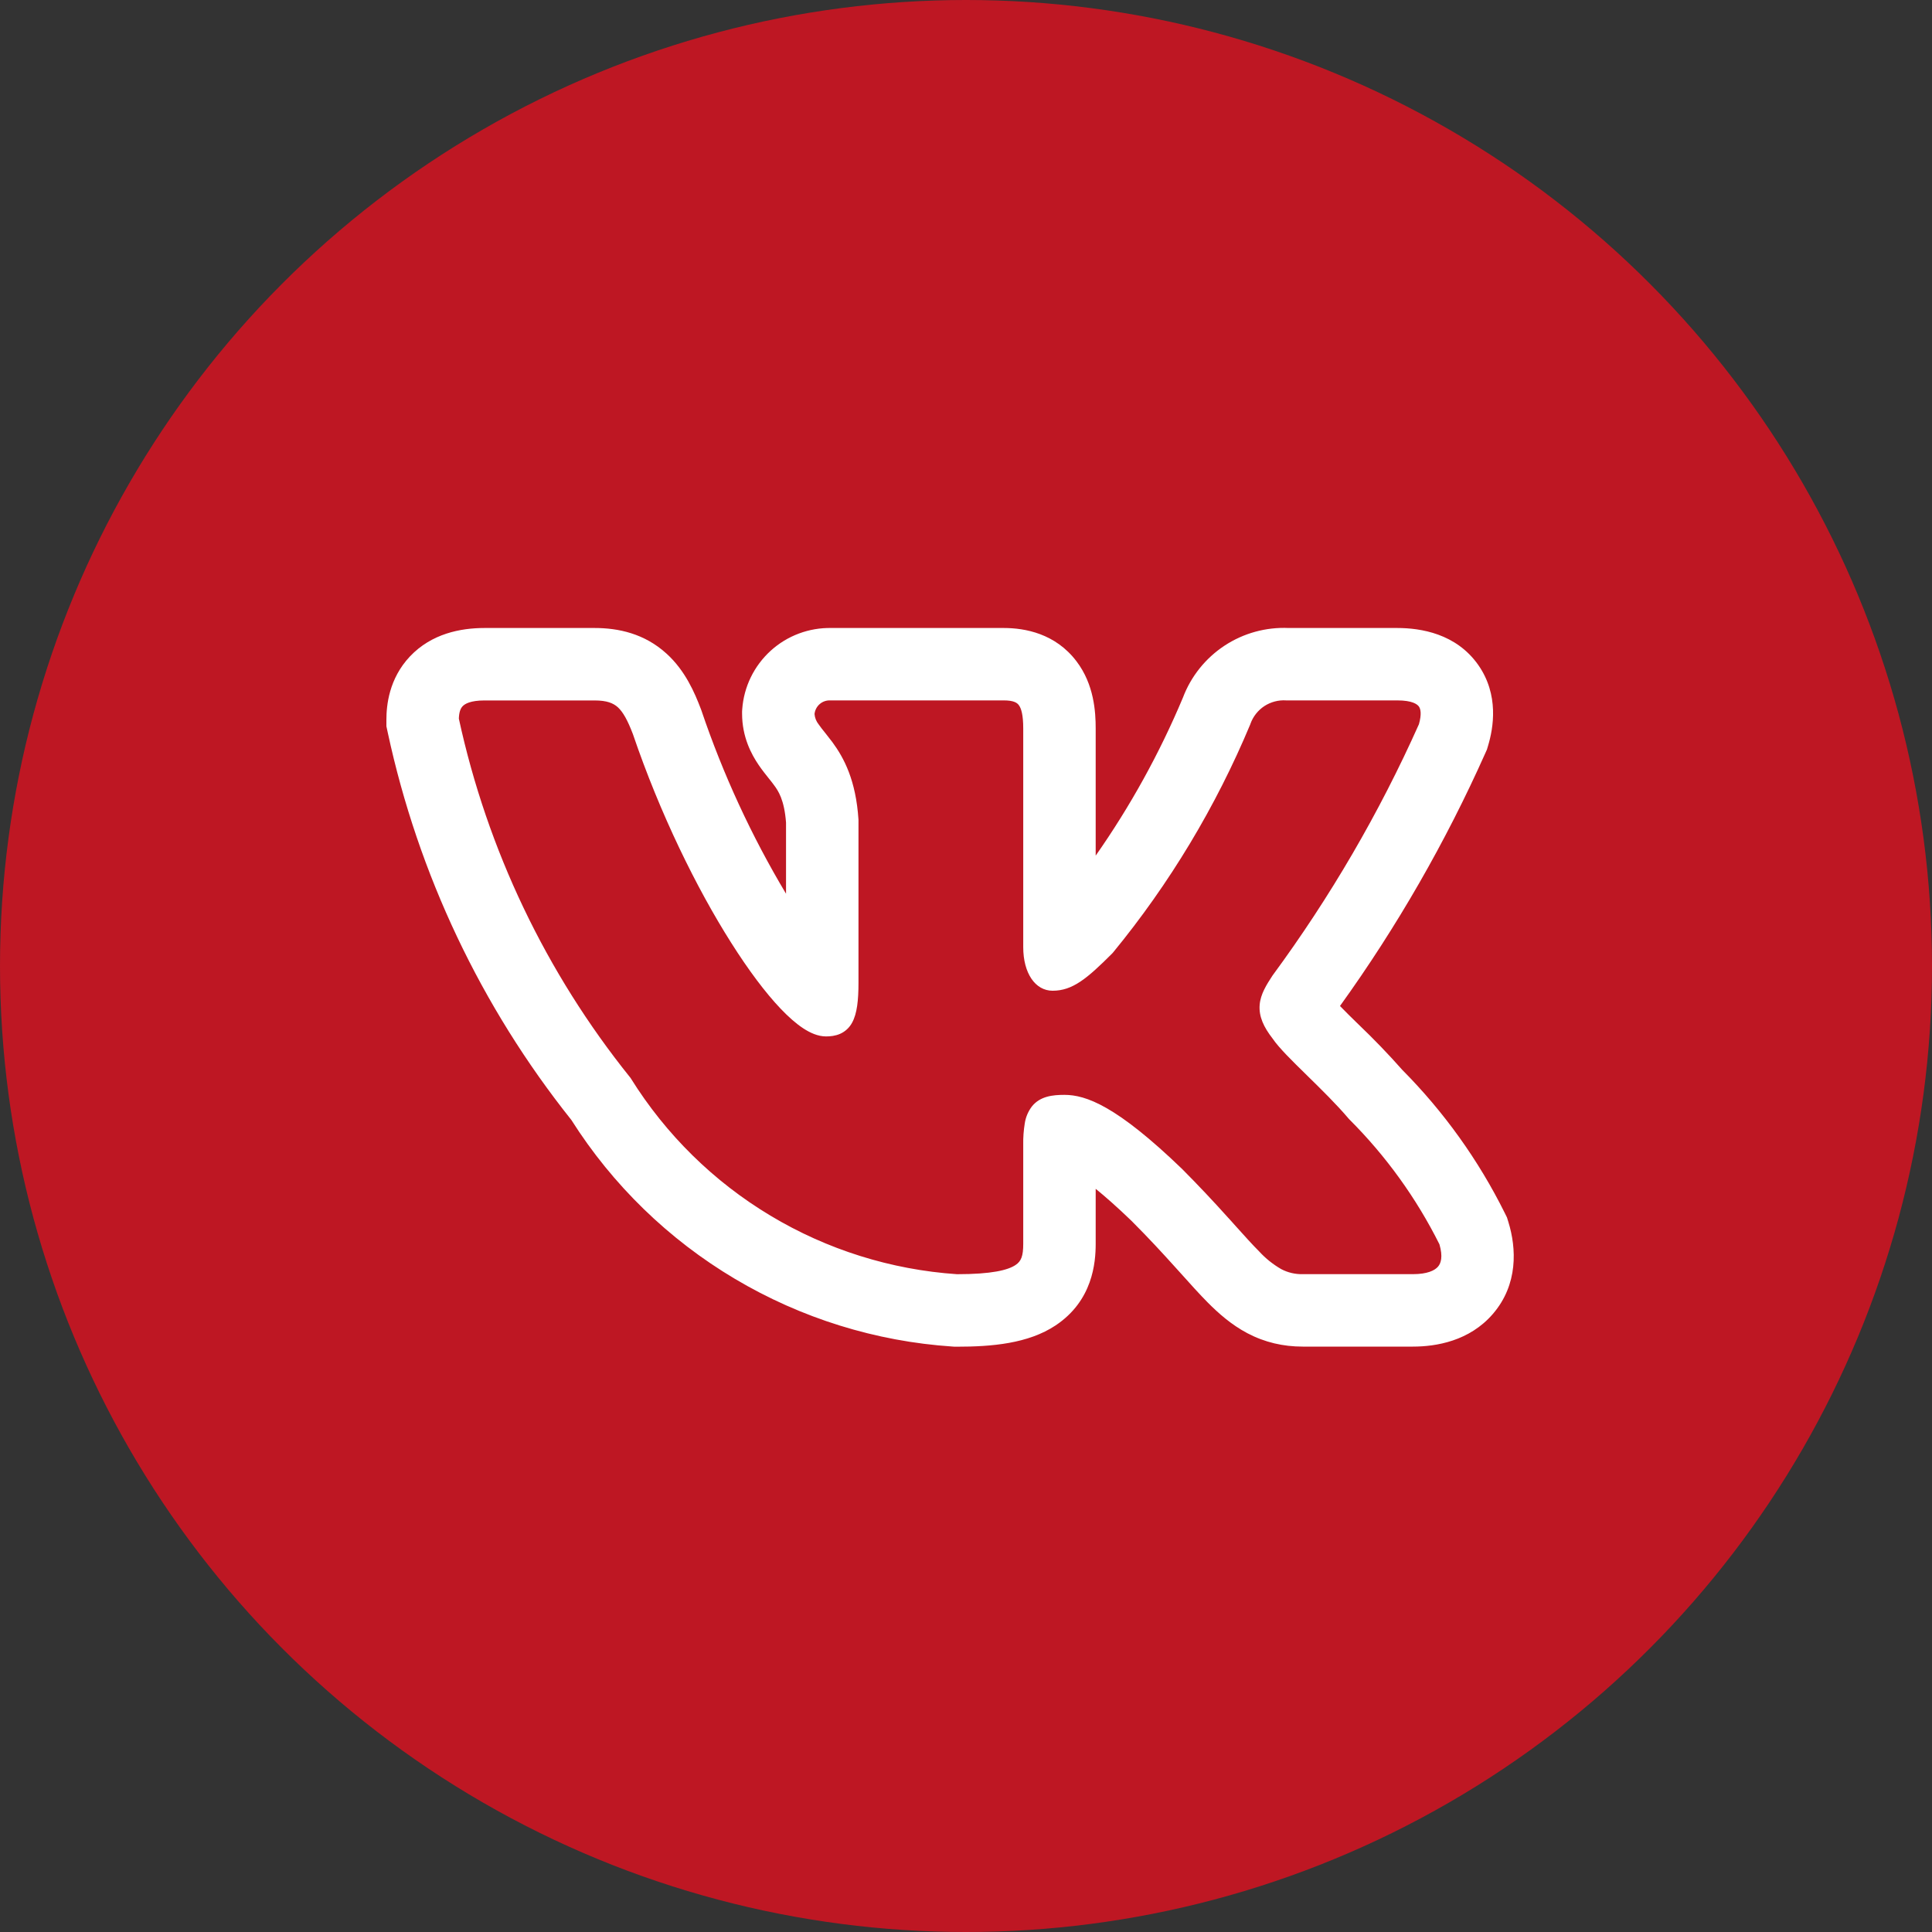 <?xml version="1.0" encoding="UTF-8"?> <svg xmlns="http://www.w3.org/2000/svg" width="40" height="40" viewBox="0 0 40 40" fill="none"><rect x="0" y="0" width="40" height="40" fill="#333333" stroke="none"/> <circle cx="20" cy="20" r="20" fill="#BE1723"></circle> <path fill-rule="evenodd" clip-rule="evenodd" d="M31.155 25.114C30.611 24.019 29.894 23.018 29.032 22.15C28.744 21.824 28.442 21.511 28.127 21.21L28.089 21.173C27.972 21.06 27.857 20.945 27.743 20.828C28.922 19.189 29.93 17.435 30.753 15.591L30.786 15.517L30.809 15.439C30.918 15.076 31.042 14.386 30.602 13.762C30.146 13.118 29.417 13.002 28.928 13.002H26.681C26.21 12.981 25.745 13.109 25.352 13.368C24.959 13.627 24.657 14.004 24.491 14.444C24.007 15.596 23.402 16.692 22.685 17.715V15.082C22.685 14.742 22.653 14.172 22.288 13.692C21.852 13.116 21.221 13.002 20.783 13.002H17.217C16.752 12.992 16.3 13.16 15.956 13.473C15.611 13.787 15.4 14.22 15.367 14.684L15.364 14.729V14.774C15.364 15.259 15.556 15.617 15.71 15.842C15.779 15.943 15.852 16.035 15.899 16.093L15.909 16.106C15.959 16.168 15.992 16.209 16.025 16.255C16.113 16.373 16.238 16.557 16.274 17.031V18.504C15.558 17.306 14.971 16.035 14.523 14.712L14.515 14.69L14.507 14.669C14.385 14.35 14.19 13.886 13.799 13.532C13.343 13.117 12.803 13.002 12.312 13.002H10.032C9.535 13.002 8.936 13.118 8.489 13.589C8.05 14.053 8 14.609 8 14.903V15.037L8.028 15.167C8.659 18.098 9.96 20.843 11.829 23.187C12.683 24.535 13.843 25.662 15.215 26.477C16.586 27.292 18.13 27.773 19.722 27.879L19.763 27.882H19.805C20.531 27.882 21.288 27.819 21.857 27.44C22.624 26.928 22.685 26.143 22.685 25.751V24.613C22.882 24.773 23.126 24.987 23.425 25.275C23.787 25.637 24.075 25.951 24.322 26.225L24.454 26.371C24.646 26.585 24.835 26.796 25.007 26.969C25.223 27.186 25.49 27.425 25.824 27.602C26.187 27.793 26.568 27.88 26.972 27.88H29.253C29.734 27.88 30.423 27.766 30.908 27.204C31.436 26.592 31.396 25.841 31.23 25.302L31.2 25.205L31.155 25.114ZM25.435 25.22C25.125 24.874 24.806 24.536 24.478 24.206L24.475 24.203C23.118 22.895 22.485 22.668 22.037 22.668C21.798 22.668 21.535 22.694 21.364 22.908C21.287 23.01 21.236 23.13 21.217 23.256C21.193 23.403 21.182 23.552 21.185 23.7V25.751C21.185 26.006 21.143 26.113 21.025 26.191C20.868 26.296 20.533 26.381 19.814 26.381C18.448 26.288 17.124 25.873 15.95 25.168C14.776 24.464 13.787 23.491 13.062 22.329L13.054 22.316L13.044 22.304C11.303 20.137 10.09 17.596 9.5 14.879C9.504 14.749 9.532 14.67 9.578 14.622C9.625 14.572 9.74 14.502 10.032 14.502H12.312C12.565 14.502 12.697 14.558 12.792 14.643C12.898 14.741 12.992 14.906 13.104 15.2C13.664 16.846 14.42 18.386 15.137 19.517C15.495 20.083 15.847 20.554 16.165 20.887C16.324 21.053 16.479 21.191 16.628 21.289C16.771 21.383 16.934 21.458 17.102 21.458C17.19 21.458 17.293 21.448 17.392 21.405C17.499 21.358 17.587 21.276 17.642 21.173C17.745 20.985 17.774 20.708 17.774 20.345V16.972C17.721 16.154 17.474 15.693 17.234 15.366C17.185 15.301 17.135 15.237 17.084 15.173L17.071 15.157C17.028 15.105 16.988 15.052 16.949 14.997C16.9 14.936 16.87 14.862 16.864 14.783C16.872 14.704 16.91 14.63 16.97 14.578C17.03 14.525 17.108 14.498 17.188 14.501H20.783C20.989 14.501 21.058 14.551 21.093 14.598C21.143 14.663 21.185 14.798 21.185 15.082V19.61C21.185 20.148 21.433 20.512 21.793 20.512C22.207 20.512 22.506 20.261 23.028 19.739L23.037 19.729L23.045 19.72C24.216 18.293 25.173 16.702 25.885 14.998L25.889 14.986C25.942 14.836 26.044 14.707 26.177 14.619C26.311 14.532 26.47 14.49 26.629 14.501H28.929C29.241 14.501 29.343 14.581 29.377 14.628C29.412 14.678 29.437 14.785 29.377 14.995C28.556 16.832 27.54 18.575 26.348 20.195L26.34 20.207C26.225 20.384 26.098 20.58 26.08 20.804C26.06 21.046 26.164 21.265 26.347 21.501C26.48 21.697 26.755 21.966 27.034 22.239L27.06 22.265C27.352 22.551 27.669 22.861 27.923 23.161L27.93 23.168L27.937 23.176C28.694 23.932 29.324 24.805 29.802 25.762C29.878 26.022 29.832 26.156 29.772 26.225C29.703 26.305 29.548 26.38 29.254 26.38H26.972C26.817 26.384 26.663 26.348 26.525 26.275C26.356 26.177 26.203 26.055 26.071 25.911C25.928 25.768 25.773 25.595 25.583 25.384L25.436 25.22H25.435Z" fill="white"></path> </svg> 